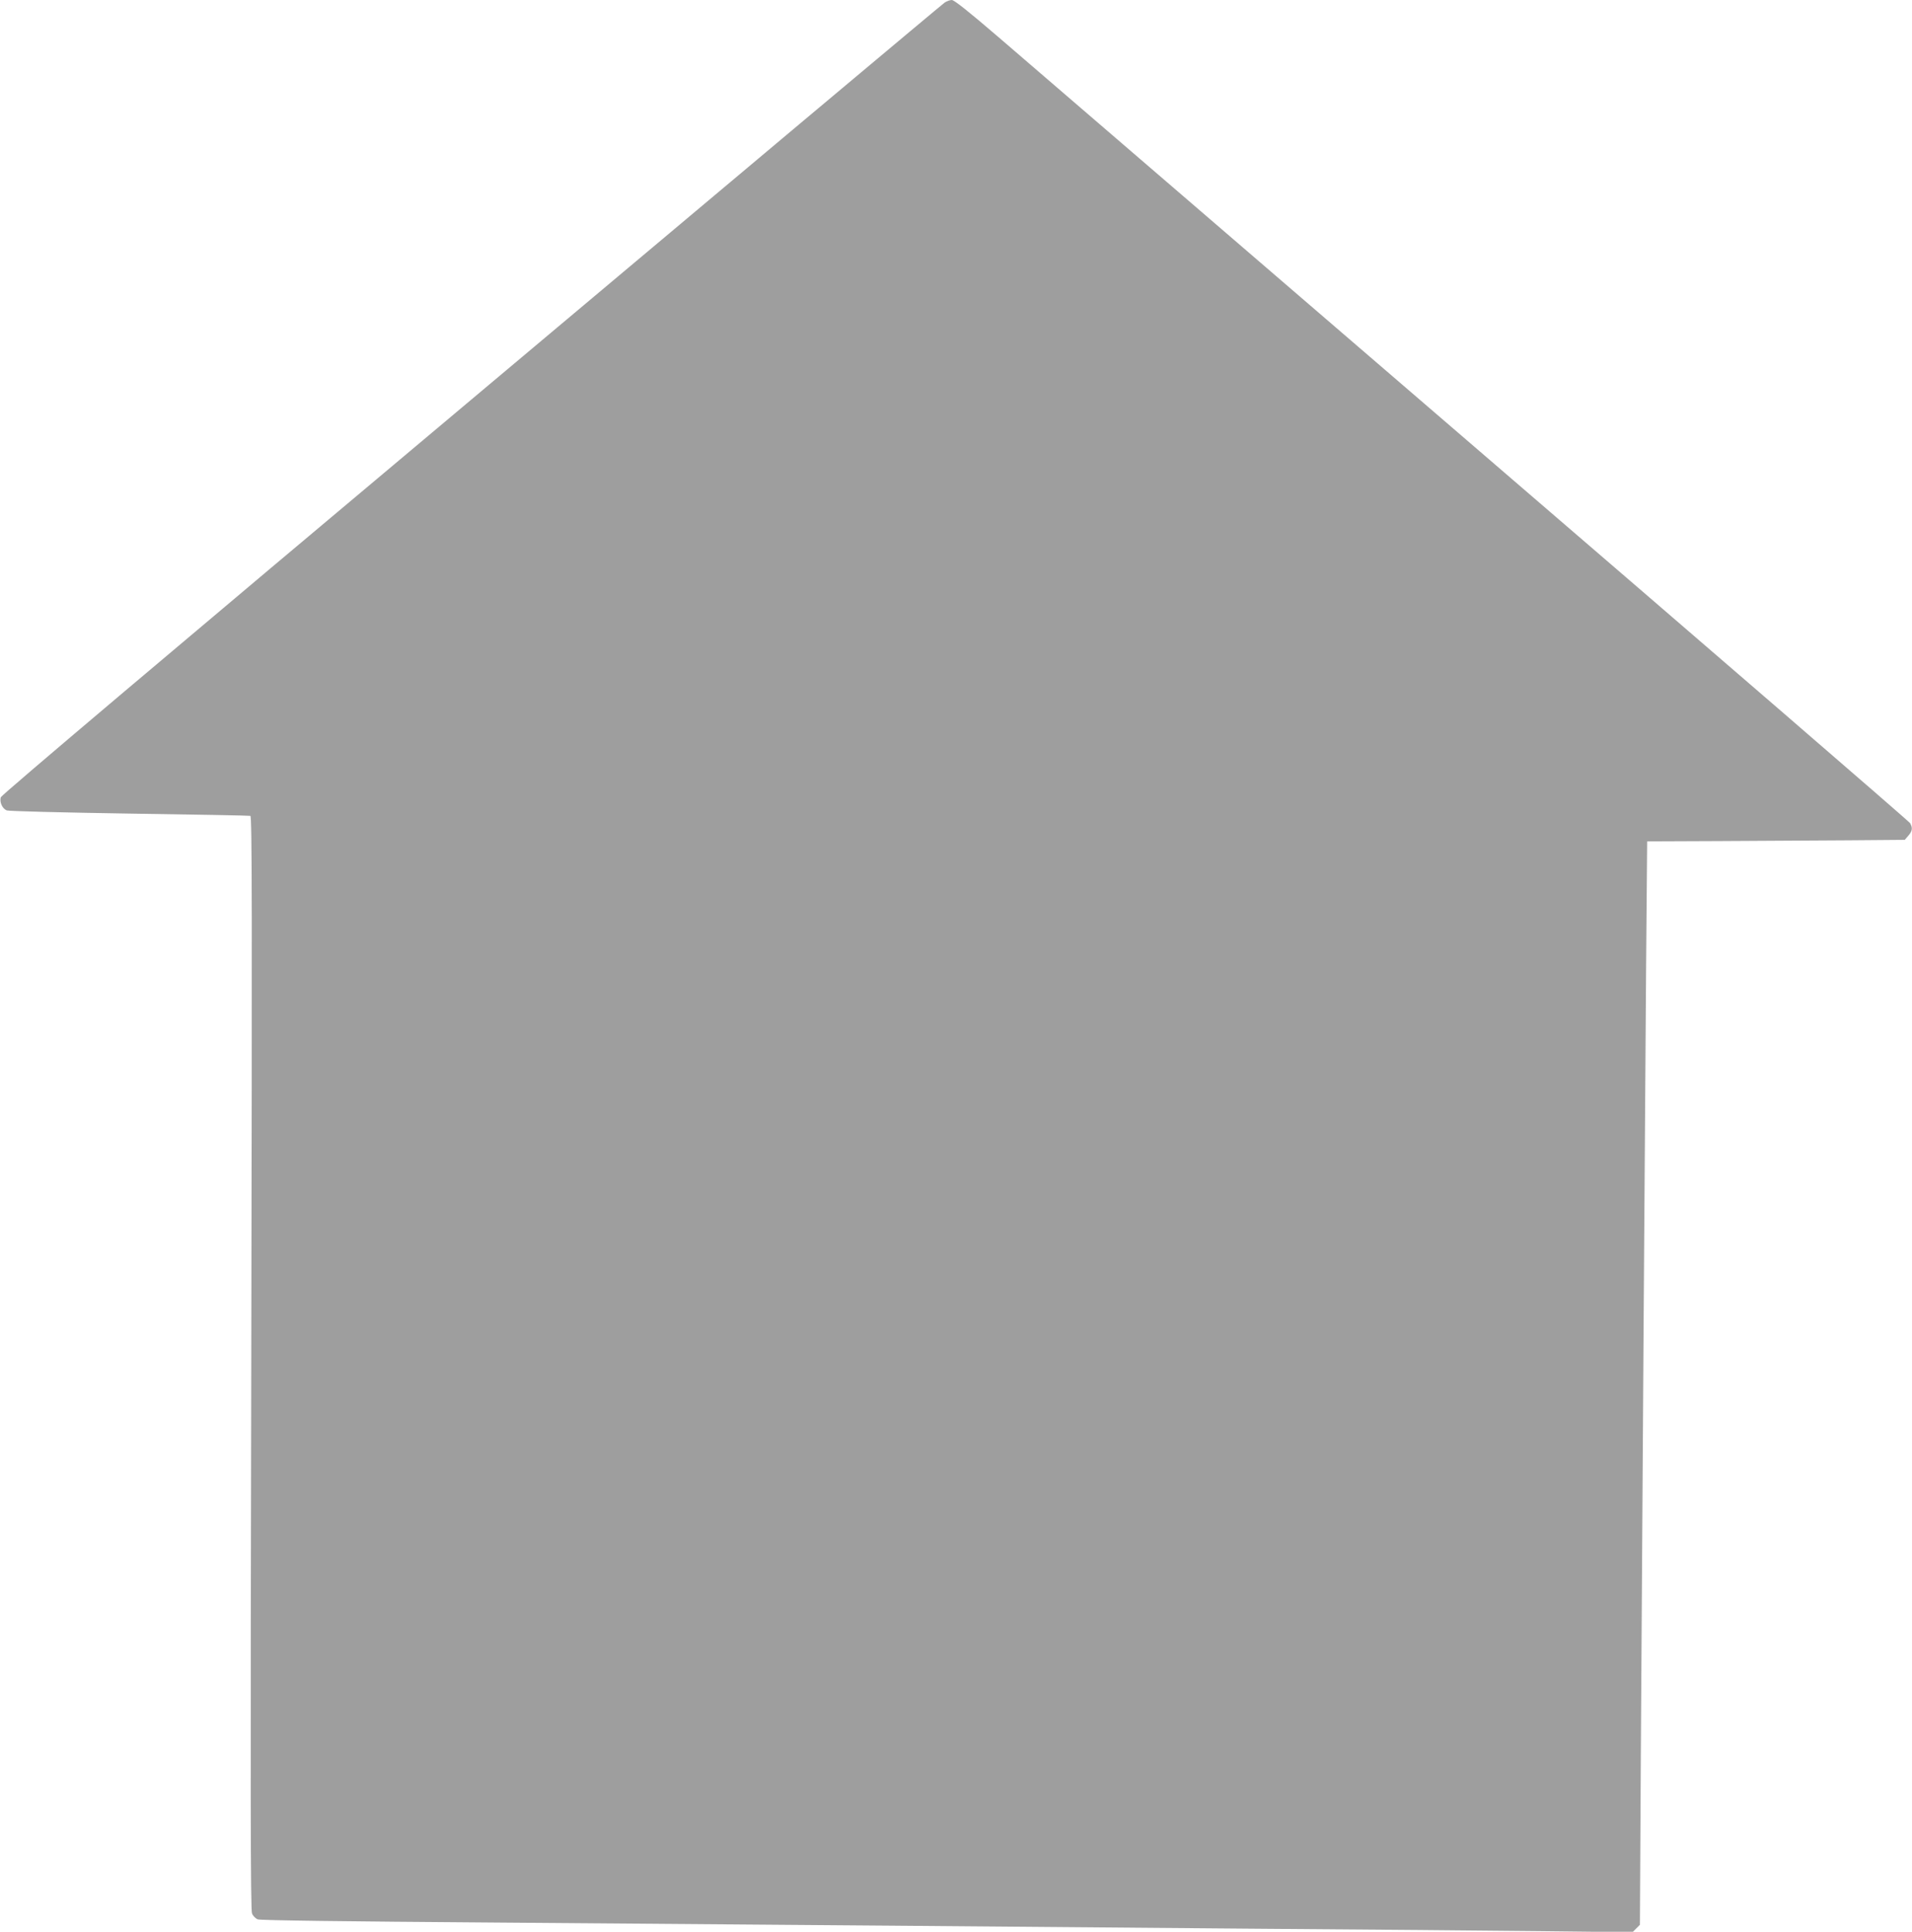 <?xml version="1.0" standalone="no"?>
<!DOCTYPE svg PUBLIC "-//W3C//DTD SVG 20010904//EN"
 "http://www.w3.org/TR/2001/REC-SVG-20010904/DTD/svg10.dtd">
<svg version="1.0" xmlns="http://www.w3.org/2000/svg"
 width="1267pt" height="1280pt" viewBox="0 0 1267 1280"
 preserveAspectRatio="xMidYMid meet">
<g transform="translate(0,1280) scale(0.1,-0.1)"
fill="#9e9e9e" stroke="none">
<path d="M6260 12783 c-14 -9 -1426 -1193 -3137 -2631 -1984 -1665 -3115
-2621 -3118 -2635 -9 -33 11 -76 40 -87 14 -5 366 -14 812 -21 434 -6 794 -13
802 -15 11 -4 12 -572 6 -3624 -6 -2840 -5 -3626 5 -3649 6 -16 24 -34 38 -39
17 -7 594 -14 1557 -21 842 -7 2041 -16 2665 -21 624 -5 1700 -14 2390 -20
690 -5 1535 -12 1877 -16 l621 -7 25 25 24 24 6 1119 c10 1641 28 4277 35
5230 l7 830 485 2 c267 2 651 4 853 5 l369 3 24 28 c27 31 29 52 11 83 -7 12
-1306 1134 -2887 2494 -1581 1361 -3002 2583 -3157 2717 -191 164 -290 243
-306 243 -12 0 -34 -8 -47 -17z"/>
</g>
</svg>
